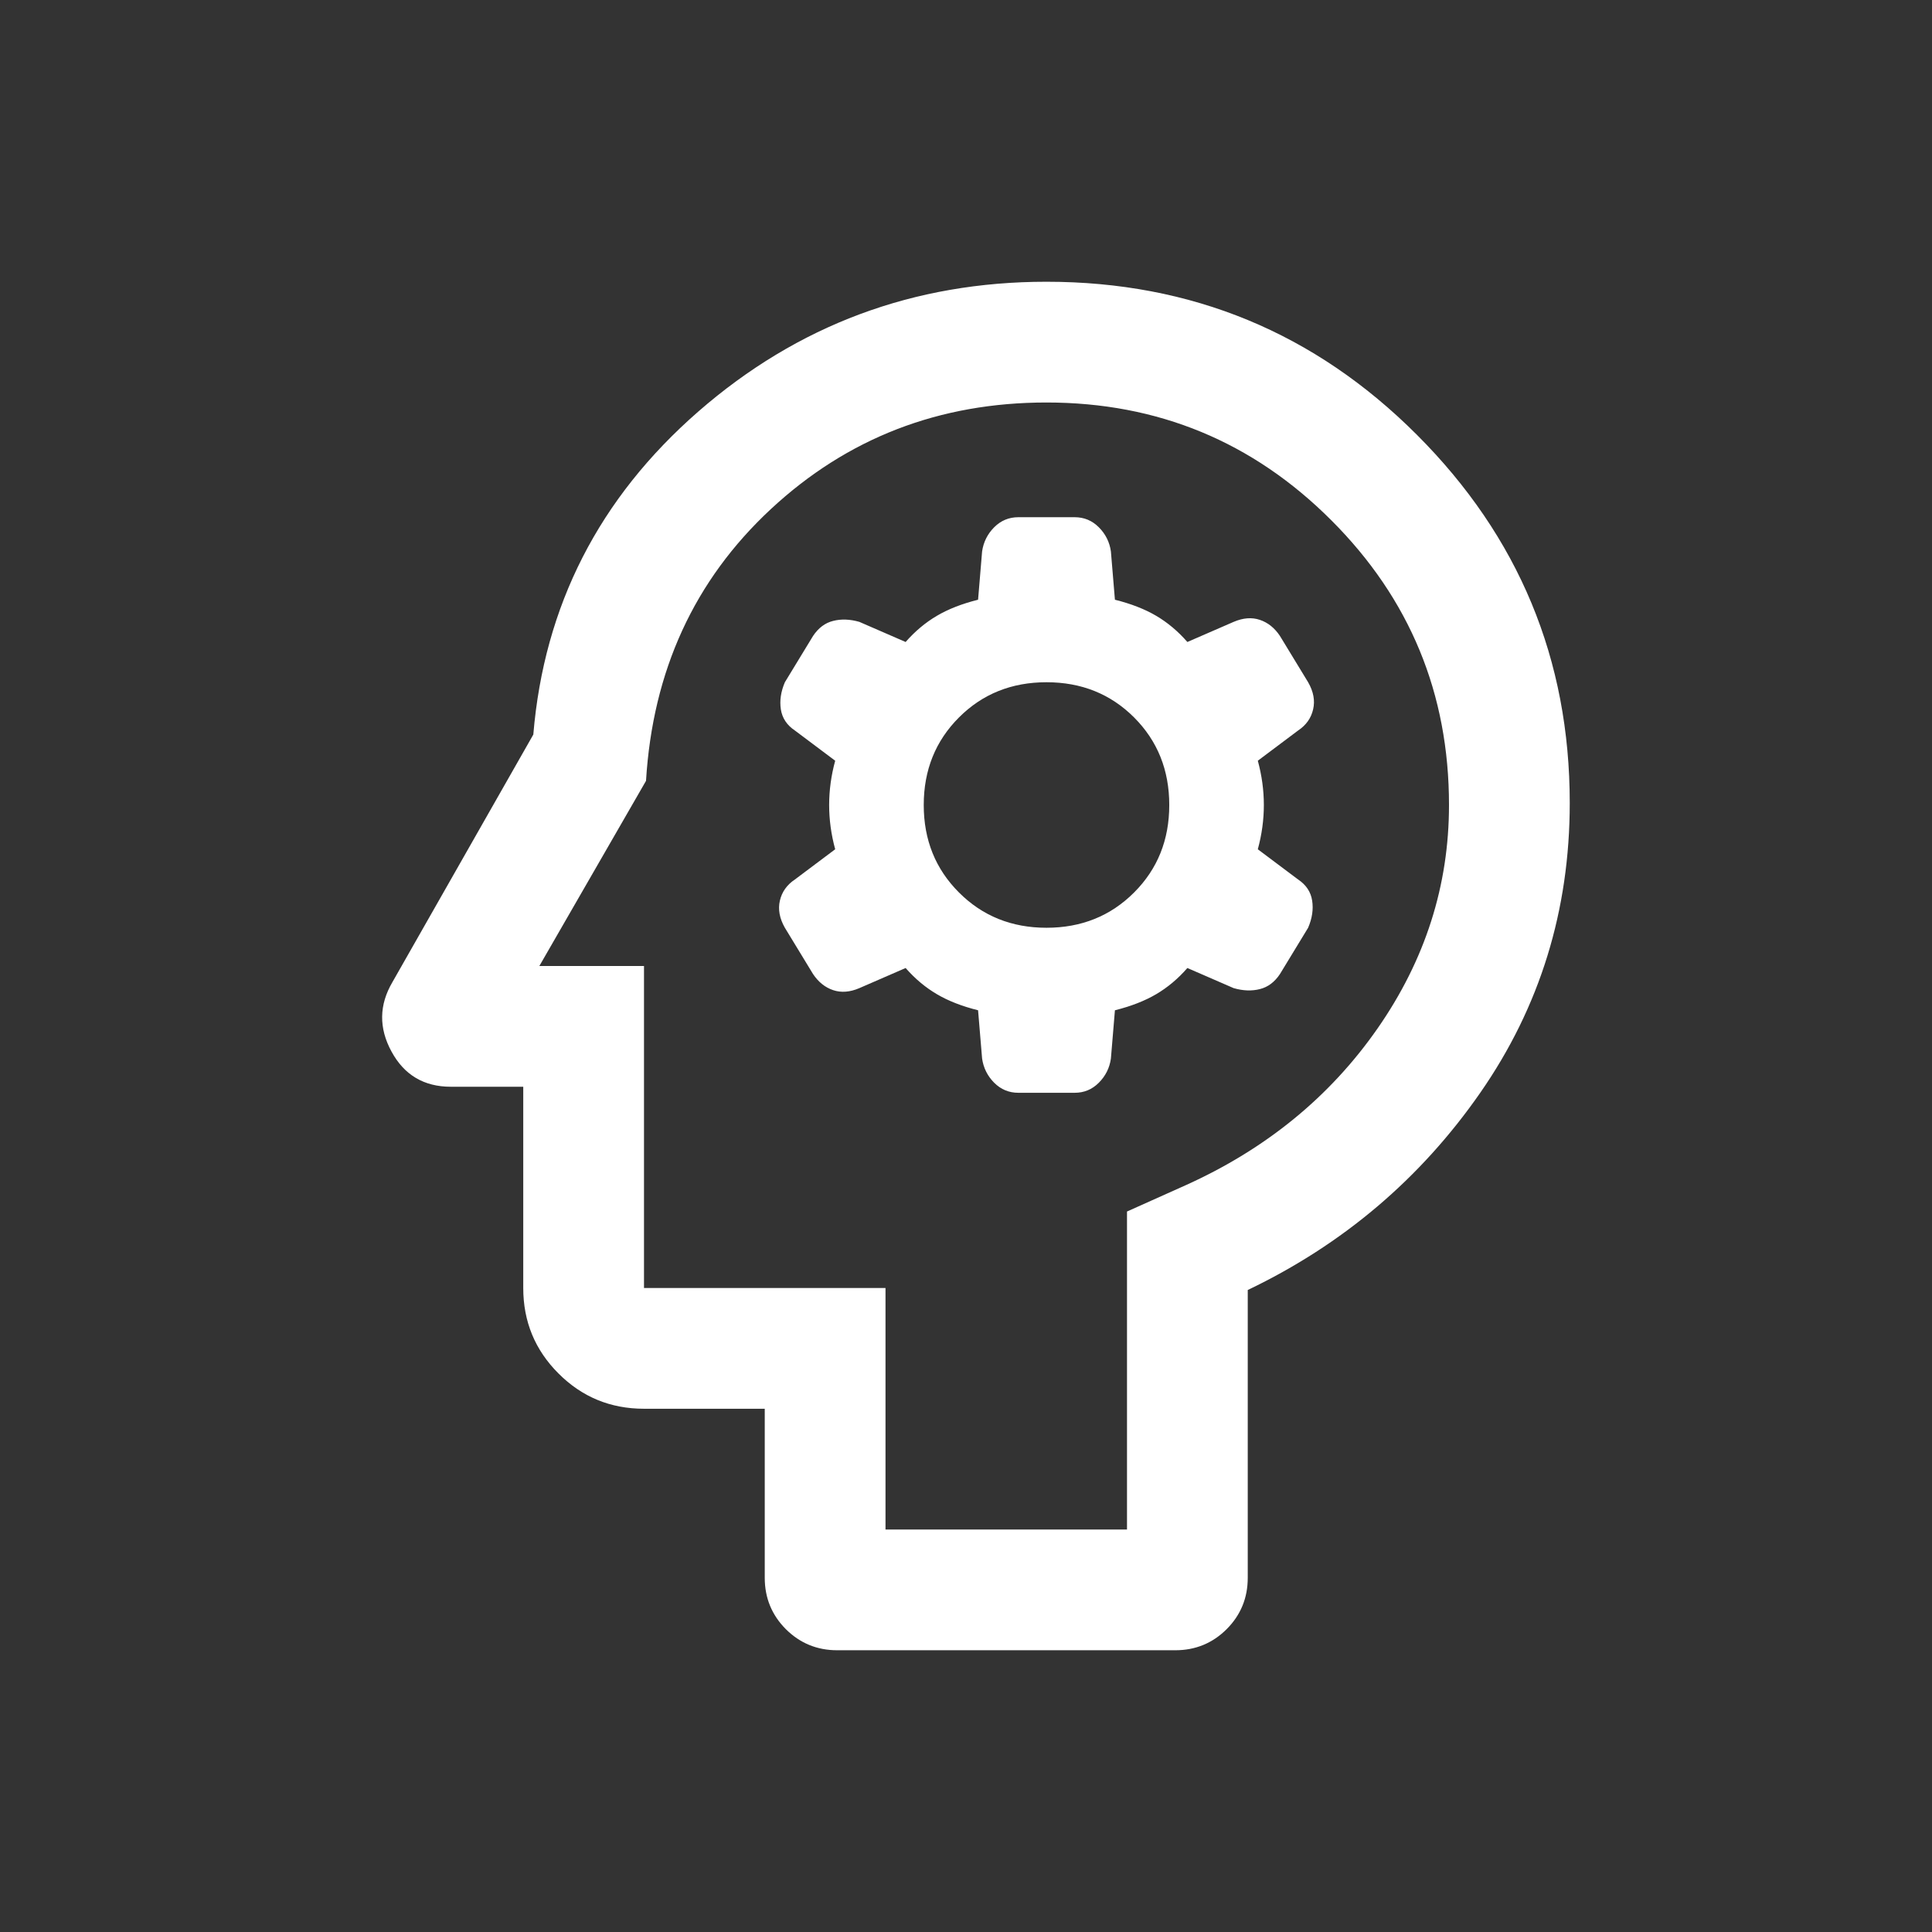 <svg width="48" height="48" viewBox="0 0 48 48" fill="none" xmlns="http://www.w3.org/2000/svg">
<rect x="0" y="0" width="48" height="48" fill="#333333" stroke="none"/>
<path d="M20.8 41C20.3 41 19.875 40.825 19.524 40.476C19.175 40.125 19 39.7 19 39.2V35H16C15.167 35 14.459 34.708 13.876 34.124C13.292 33.541 13 32.833 13 32V27H11.2C10.534 27 10.042 26.708 9.726 26.124C9.409 25.541 9.417 24.967 9.75 24.4L13.25 18.25C13.517 15.05 14.884 12.375 17.35 10.224C19.817 8.075 22.7 7 26 7C29.6 7 32.667 8.267 35.2 10.8C37.734 13.333 39 16.383 39 19.95C39 22.617 38.259 25.017 36.776 27.15C35.292 29.283 33.367 30.917 31 32.05V39.2C31 39.7 30.826 40.125 30.476 40.476C30.126 40.825 29.7 41 29.2 41H20.8ZM22 38H28V30.1L29.45 29.45C31.45 28.55 33.042 27.25 34.226 25.55C35.409 23.85 36 22 36 20C36 17.233 35.026 14.875 33.076 12.926C31.126 10.975 28.767 10 26 10C23.334 10 21.05 10.883 19.15 12.65C17.25 14.417 16.217 16.667 16.05 19.4L13.4 24H16V32H22V38ZM25.3 27.15H26.7C26.934 27.15 27.134 27.067 27.3 26.9C27.467 26.733 27.567 26.533 27.6 26.3L27.7 25.1C28.1 25 28.442 24.867 28.726 24.7C29.009 24.533 29.267 24.317 29.5 24.05L30.65 24.55C30.884 24.617 31.1 24.625 31.3 24.574C31.5 24.525 31.667 24.4 31.8 24.2L32.5 23.05C32.6 22.817 32.634 22.592 32.6 22.376C32.567 22.159 32.45 21.983 32.25 21.85L31.25 21.1C31.35 20.733 31.4 20.367 31.4 20C31.4 19.633 31.35 19.267 31.25 18.9L32.25 18.15C32.45 18.017 32.575 17.841 32.624 17.624C32.675 17.408 32.634 17.183 32.5 16.95L31.8 15.8C31.667 15.6 31.5 15.467 31.3 15.4C31.1 15.333 30.884 15.35 30.65 15.45L29.5 15.95C29.267 15.683 29.009 15.467 28.726 15.3C28.442 15.133 28.1 15 27.7 14.9L27.6 13.7C27.567 13.467 27.467 13.267 27.3 13.1C27.134 12.933 26.934 12.85 26.7 12.85H25.3C25.067 12.85 24.867 12.933 24.7 13.1C24.534 13.267 24.434 13.467 24.4 13.7L24.3 14.9C23.9 15 23.559 15.133 23.276 15.3C22.992 15.467 22.734 15.683 22.5 15.95L21.35 15.45C21.117 15.383 20.9 15.375 20.7 15.426C20.5 15.475 20.334 15.6 20.2 15.8L19.5 16.95C19.4 17.183 19.367 17.408 19.4 17.624C19.434 17.841 19.55 18.017 19.75 18.15L20.75 18.9C20.65 19.267 20.6 19.633 20.6 20C20.6 20.367 20.65 20.733 20.75 21.1L19.75 21.85C19.55 21.983 19.426 22.159 19.376 22.376C19.326 22.592 19.367 22.817 19.5 23.05L20.2 24.2C20.334 24.4 20.5 24.533 20.7 24.6C20.9 24.667 21.117 24.65 21.35 24.55L22.5 24.05C22.734 24.317 22.992 24.533 23.276 24.7C23.559 24.867 23.9 25 24.3 25.1L24.4 26.3C24.434 26.533 24.534 26.733 24.7 26.9C24.867 27.067 25.067 27.15 25.3 27.15ZM26 23.05C25.134 23.05 24.409 22.758 23.826 22.174C23.242 21.591 22.95 20.867 22.95 20C22.95 19.133 23.242 18.408 23.826 17.824C24.409 17.241 25.134 16.95 26 16.95C26.867 16.95 27.592 17.241 28.176 17.824C28.759 18.408 29.05 19.133 29.05 20C29.05 20.867 28.759 21.591 28.176 22.174C27.592 22.758 26.867 23.05 26 23.05Z" fill="white"/>
</svg>
